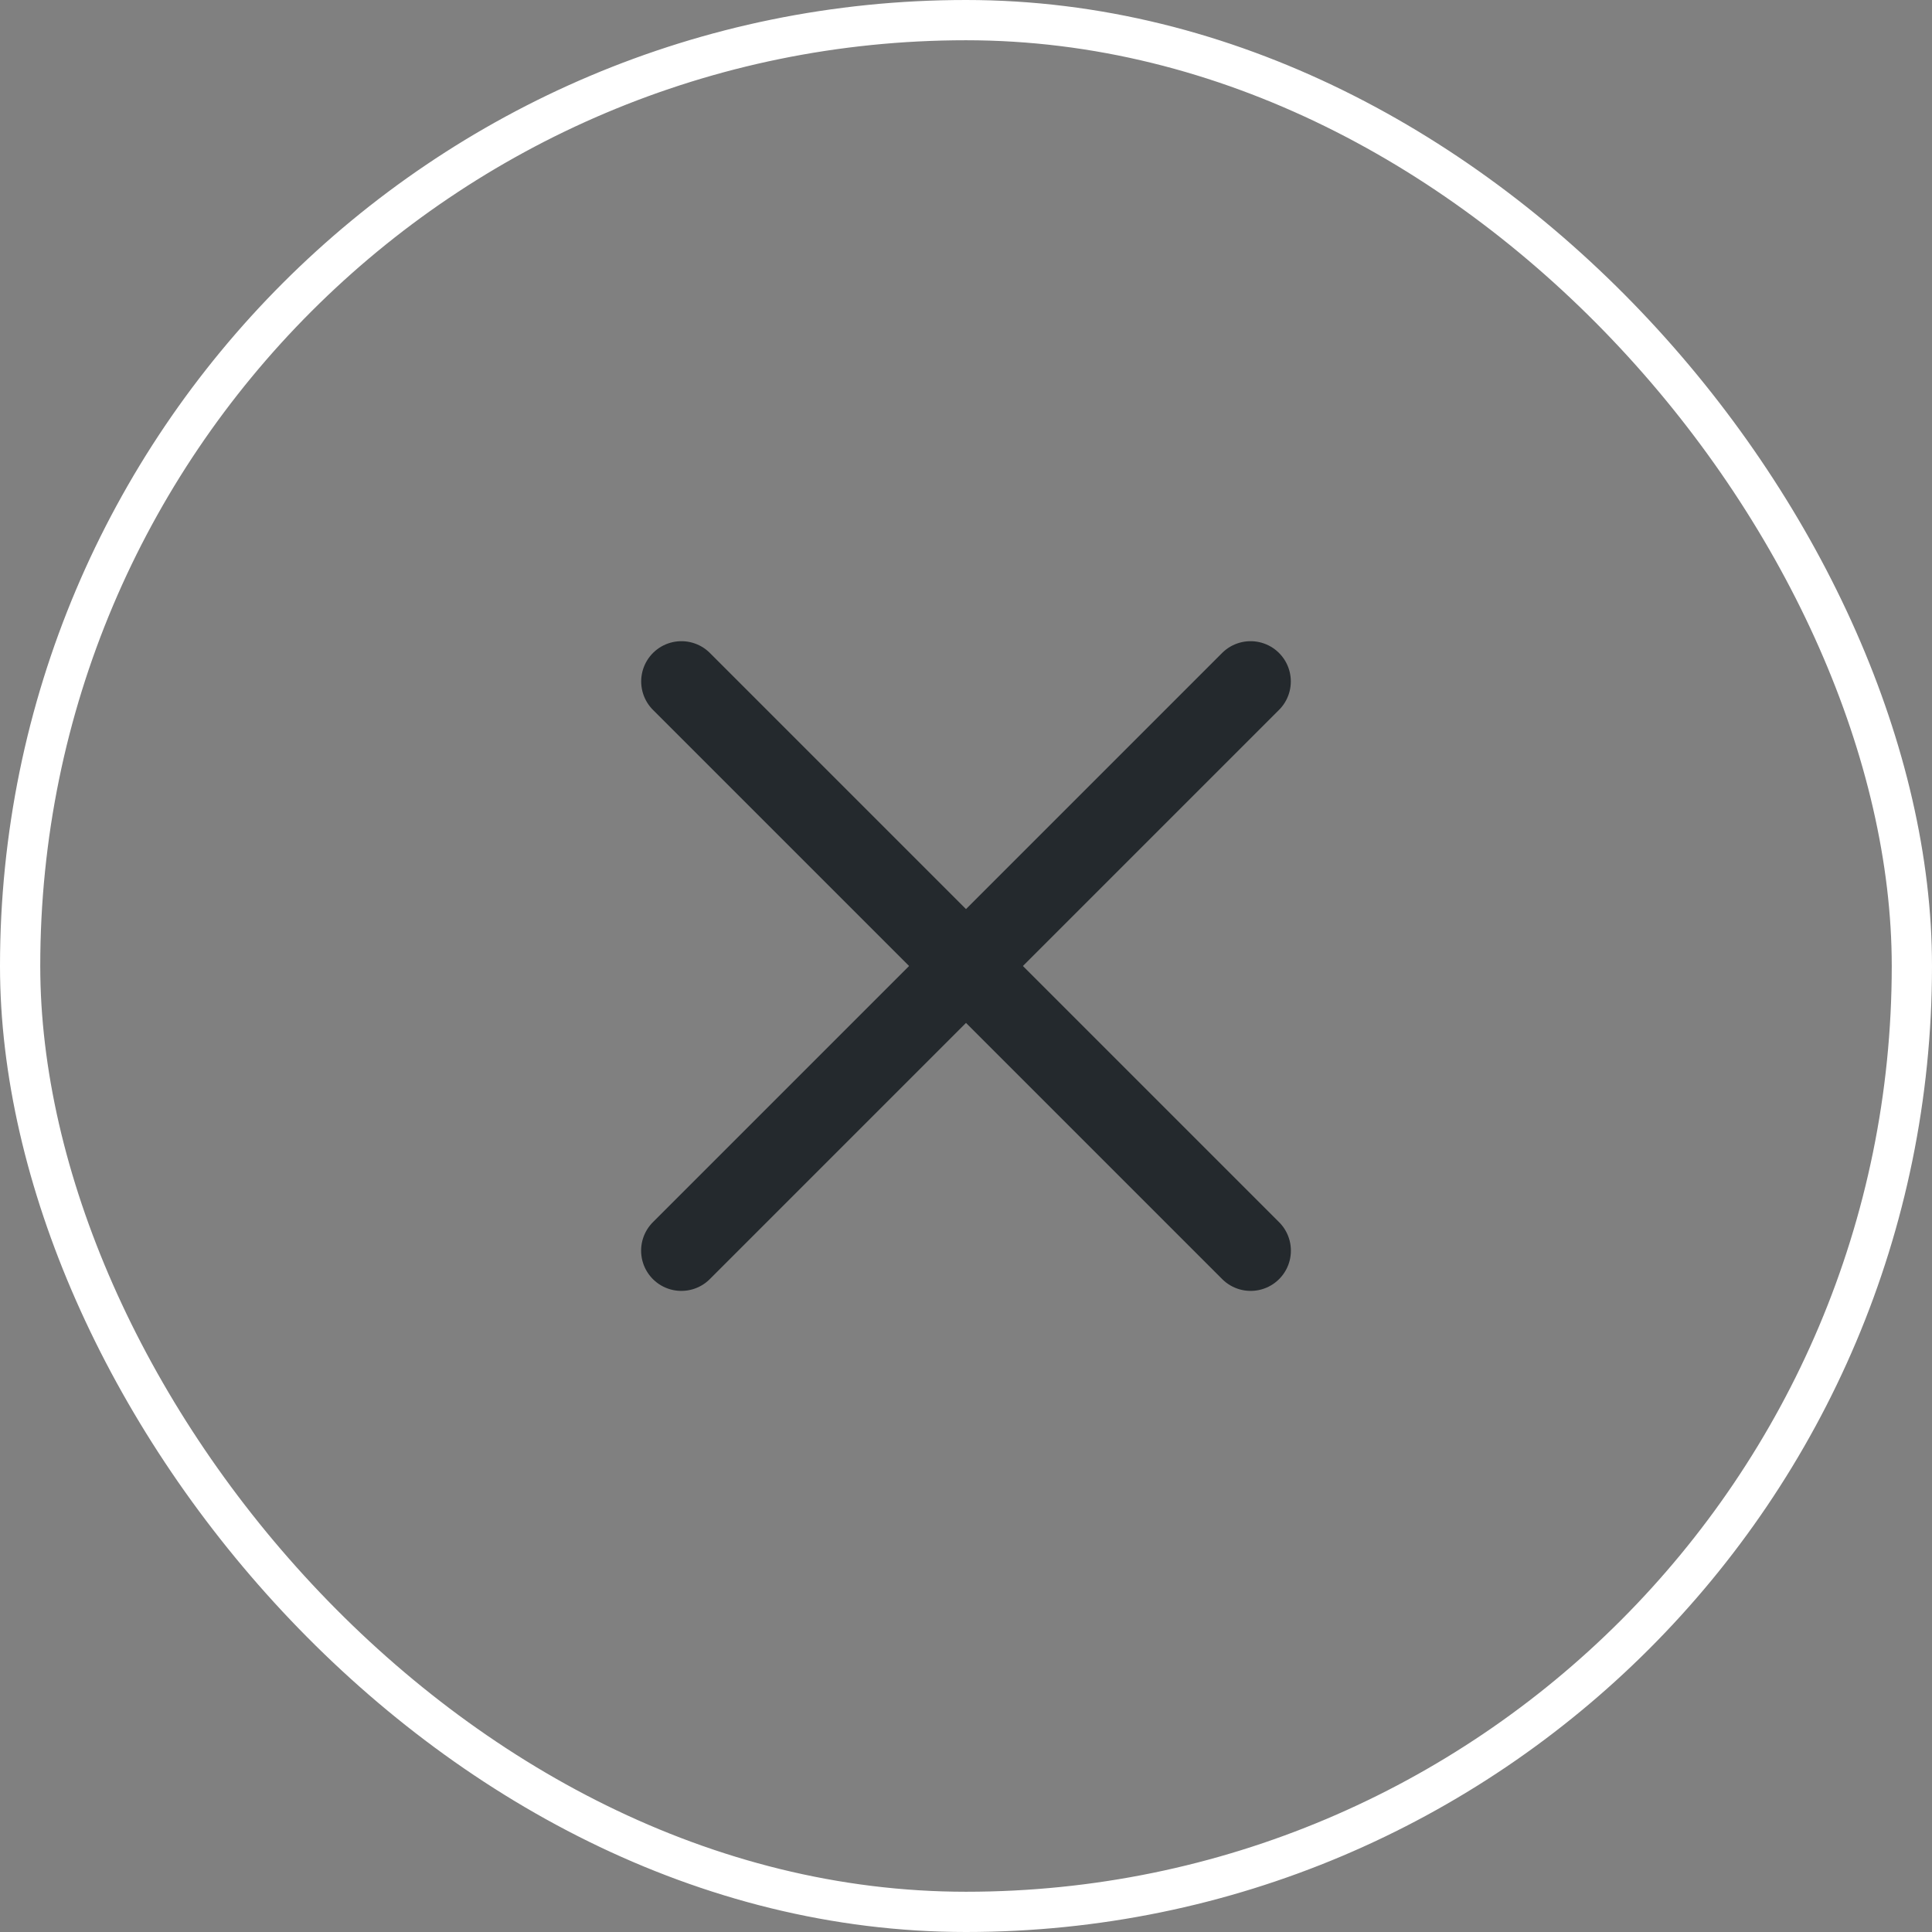<svg width="48" height="48" viewBox="0 0 48 48" fill="none" xmlns="http://www.w3.org/2000/svg">
    <rect x="0" y="0" width="48" height="48" fill="#808080" stroke="none"/>
    <rect x="0.5" y="0.5" width="47" height="47" rx="23.5" stroke="white"/>
    <path d="M16.93 16.93L31.072 31.072" stroke="#24292D" stroke-width="2" stroke-linecap="round"/>
    <path d="M31.07 16.93L16.928 31.072" stroke="#24292D" stroke-width="2" stroke-linecap="round"/>
</svg>
